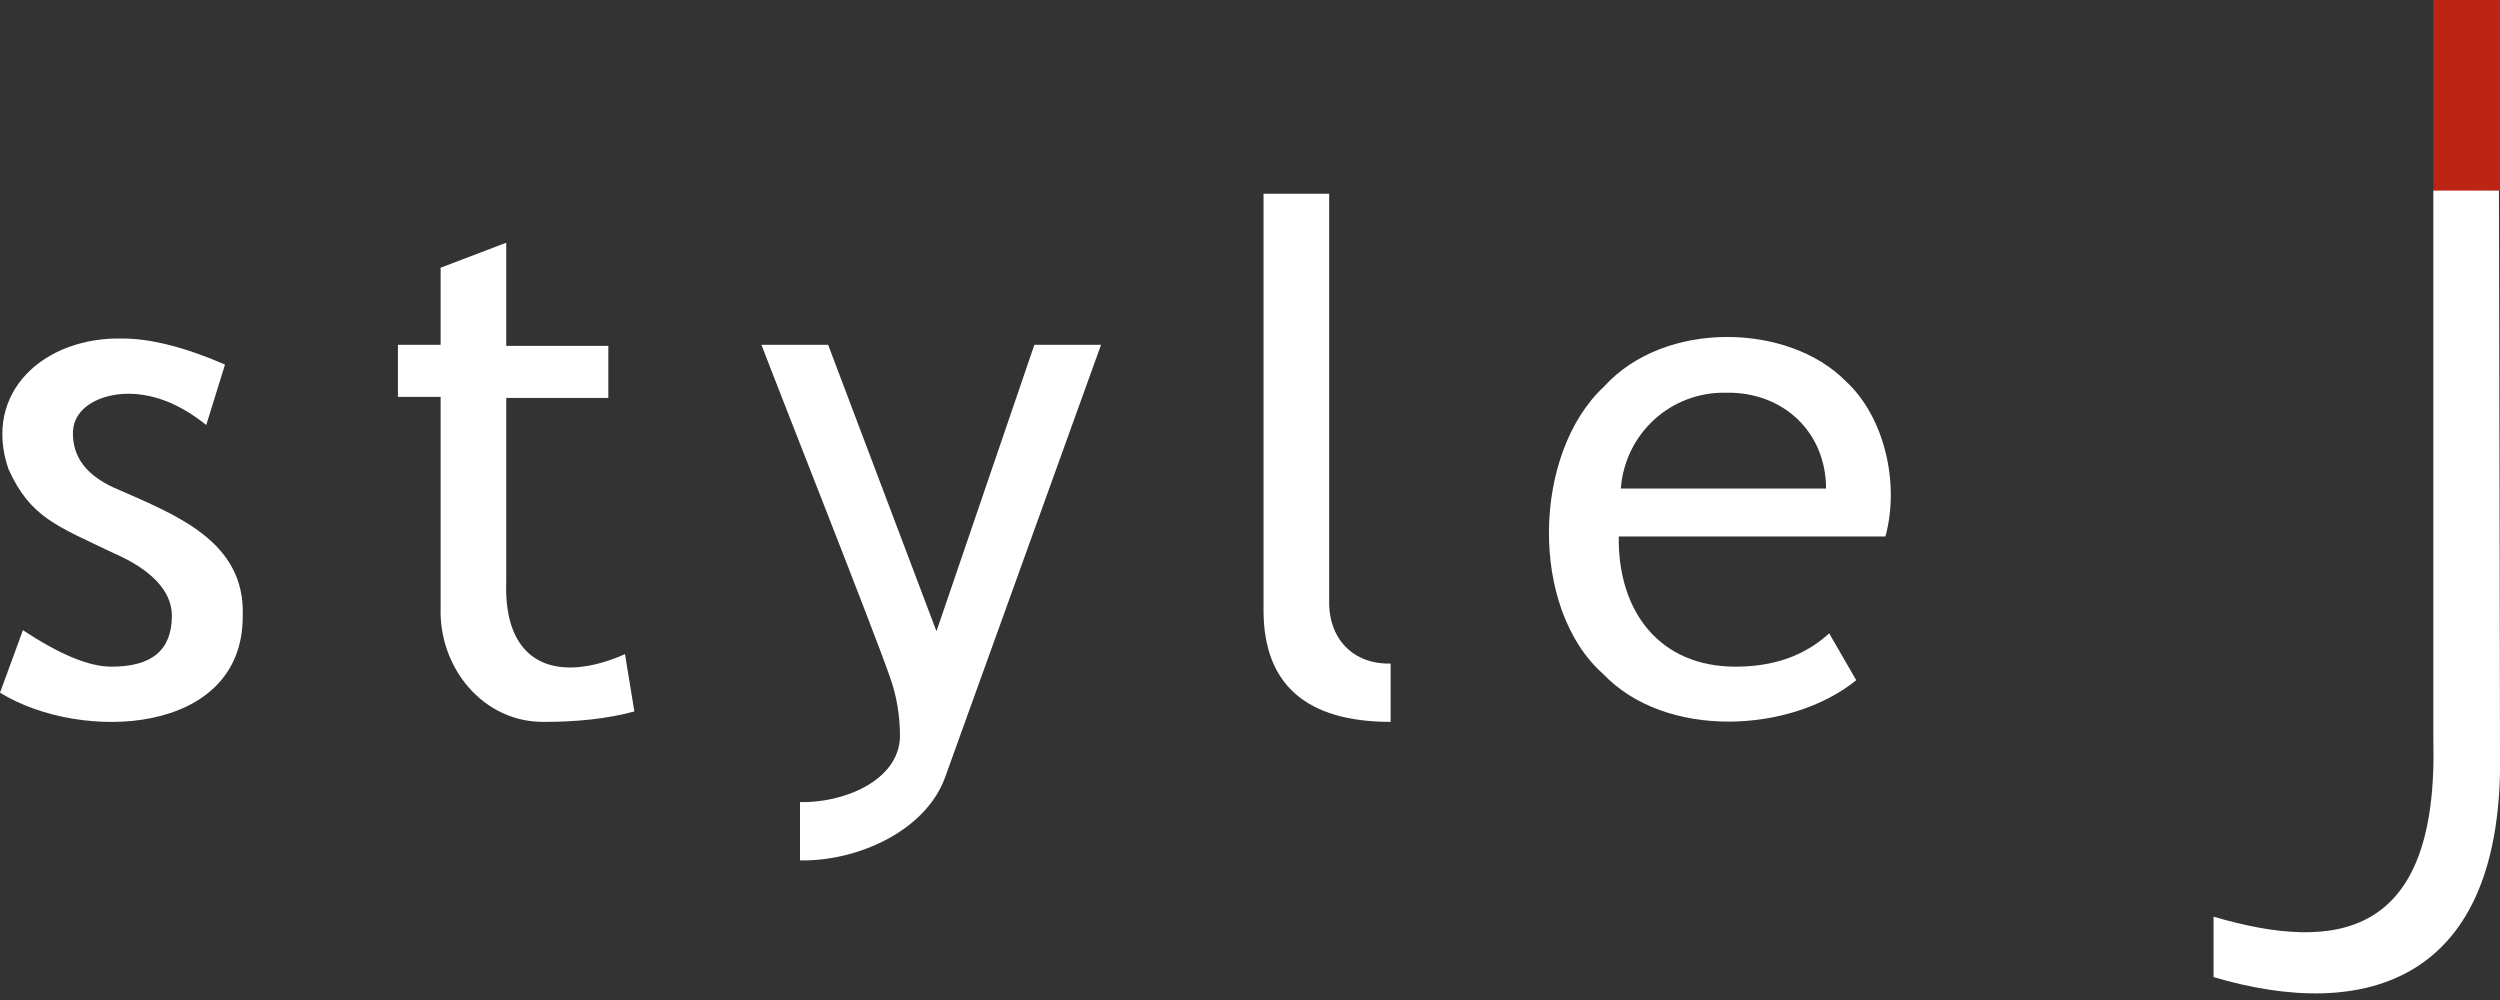 <svg xmlns="http://www.w3.org/2000/svg" xmlns:xlink="http://www.w3.org/1999/xlink" viewBox="0 0 240 96"><rect x="0" y="0" width="240" height="96" fill="#333333" stroke="none"/><path style="fill:#FFF;" d="M0,66.5l2.2-6c3.5,2.3,6.3,3.5,8.5,3.5c3.9,0,5.8-1.6,5.8-4.9c0-2.3-1.9-4.4-5.6-6c-5.4-2.6-8-3.4-10.1-8.1c-2.5-7.4,3.5-12.7,11-12.5c2.6,0,5.9,0.8,9.8,2.5l-1.8,5.8c-2.5-2-5-3-7.5-3c-2.5,0-5.3,1.2-5.3,3.8c0,2.3,1.3,4,3.9,5.2c5.9,2.6,12.7,5.1,12.4,12.4C23.3,70.6,7.8,71.3,0,66.5z"/><path style="fill:#FFF;" d="M42.3,38.1h-4.1v-5h4.1v-7.4l6.3-2.4v9.9h9.8v5h-9.8v17.6c-0.3,8,4.8,9.9,11.4,7l0.9,5.5c-2.6,0.7-5.5,1-8.6,1c-5.9,0.1-10.2-5.2-10-11C42.3,58.2,42.3,38.1,42.3,38.1z"/><path style="fill:#FFF;" d="M90.7,74.7c-1.9,5.1-8.4,8-13.9,7.9v-5.6c4.1,0.1,9.5-2,9.6-6.3c0-1.9-0.3-3.9-1-5.8C83.8,60.3,75,38.1,73.1,33.1h6.4l10.4,27.5l9.4-27.5h6.4L90.7,74.7z"/><path style="fill:#FFF;" d="M121.3,58.6v-40h6.3v39c-0.1,3.7,2.3,6.2,5.9,6.1v5.6C125.4,69.3,121.3,65.7,121.3,58.6z"/><path style="fill:#FFF;" d="M181,51.5h-25.6c-0.1,7.3,4,12.5,11.2,12.5c3.6,0,6.6-1,9-3.2l2.6,4.5c-6.3,5.1-18.3,5.7-24.3-0.6c-7.1-6.3-6.8-21.2,0.1-27.6c5.8-6.4,17.7-6.1,23.2-0.5C180.9,40,182.4,46.4,181,51.5z M165.7,37.7c-5.3-0.1-9.7,3.9-10.1,9.2h19.7C175.3,41.5,171.2,37.6,165.7,37.7z"/><polygon style="fill:#bc2413;" points="240,18.3 233.6,18.4 233.6,0 240,0 "/><path style="fill:#FFF;" d="M240,71.9c0.5,22.5-13,26.2-27.5,21.9V88c11.9,3.5,21.6,2,21.1-17l0-52.7l6.3,0L240,71.9z"/></svg>